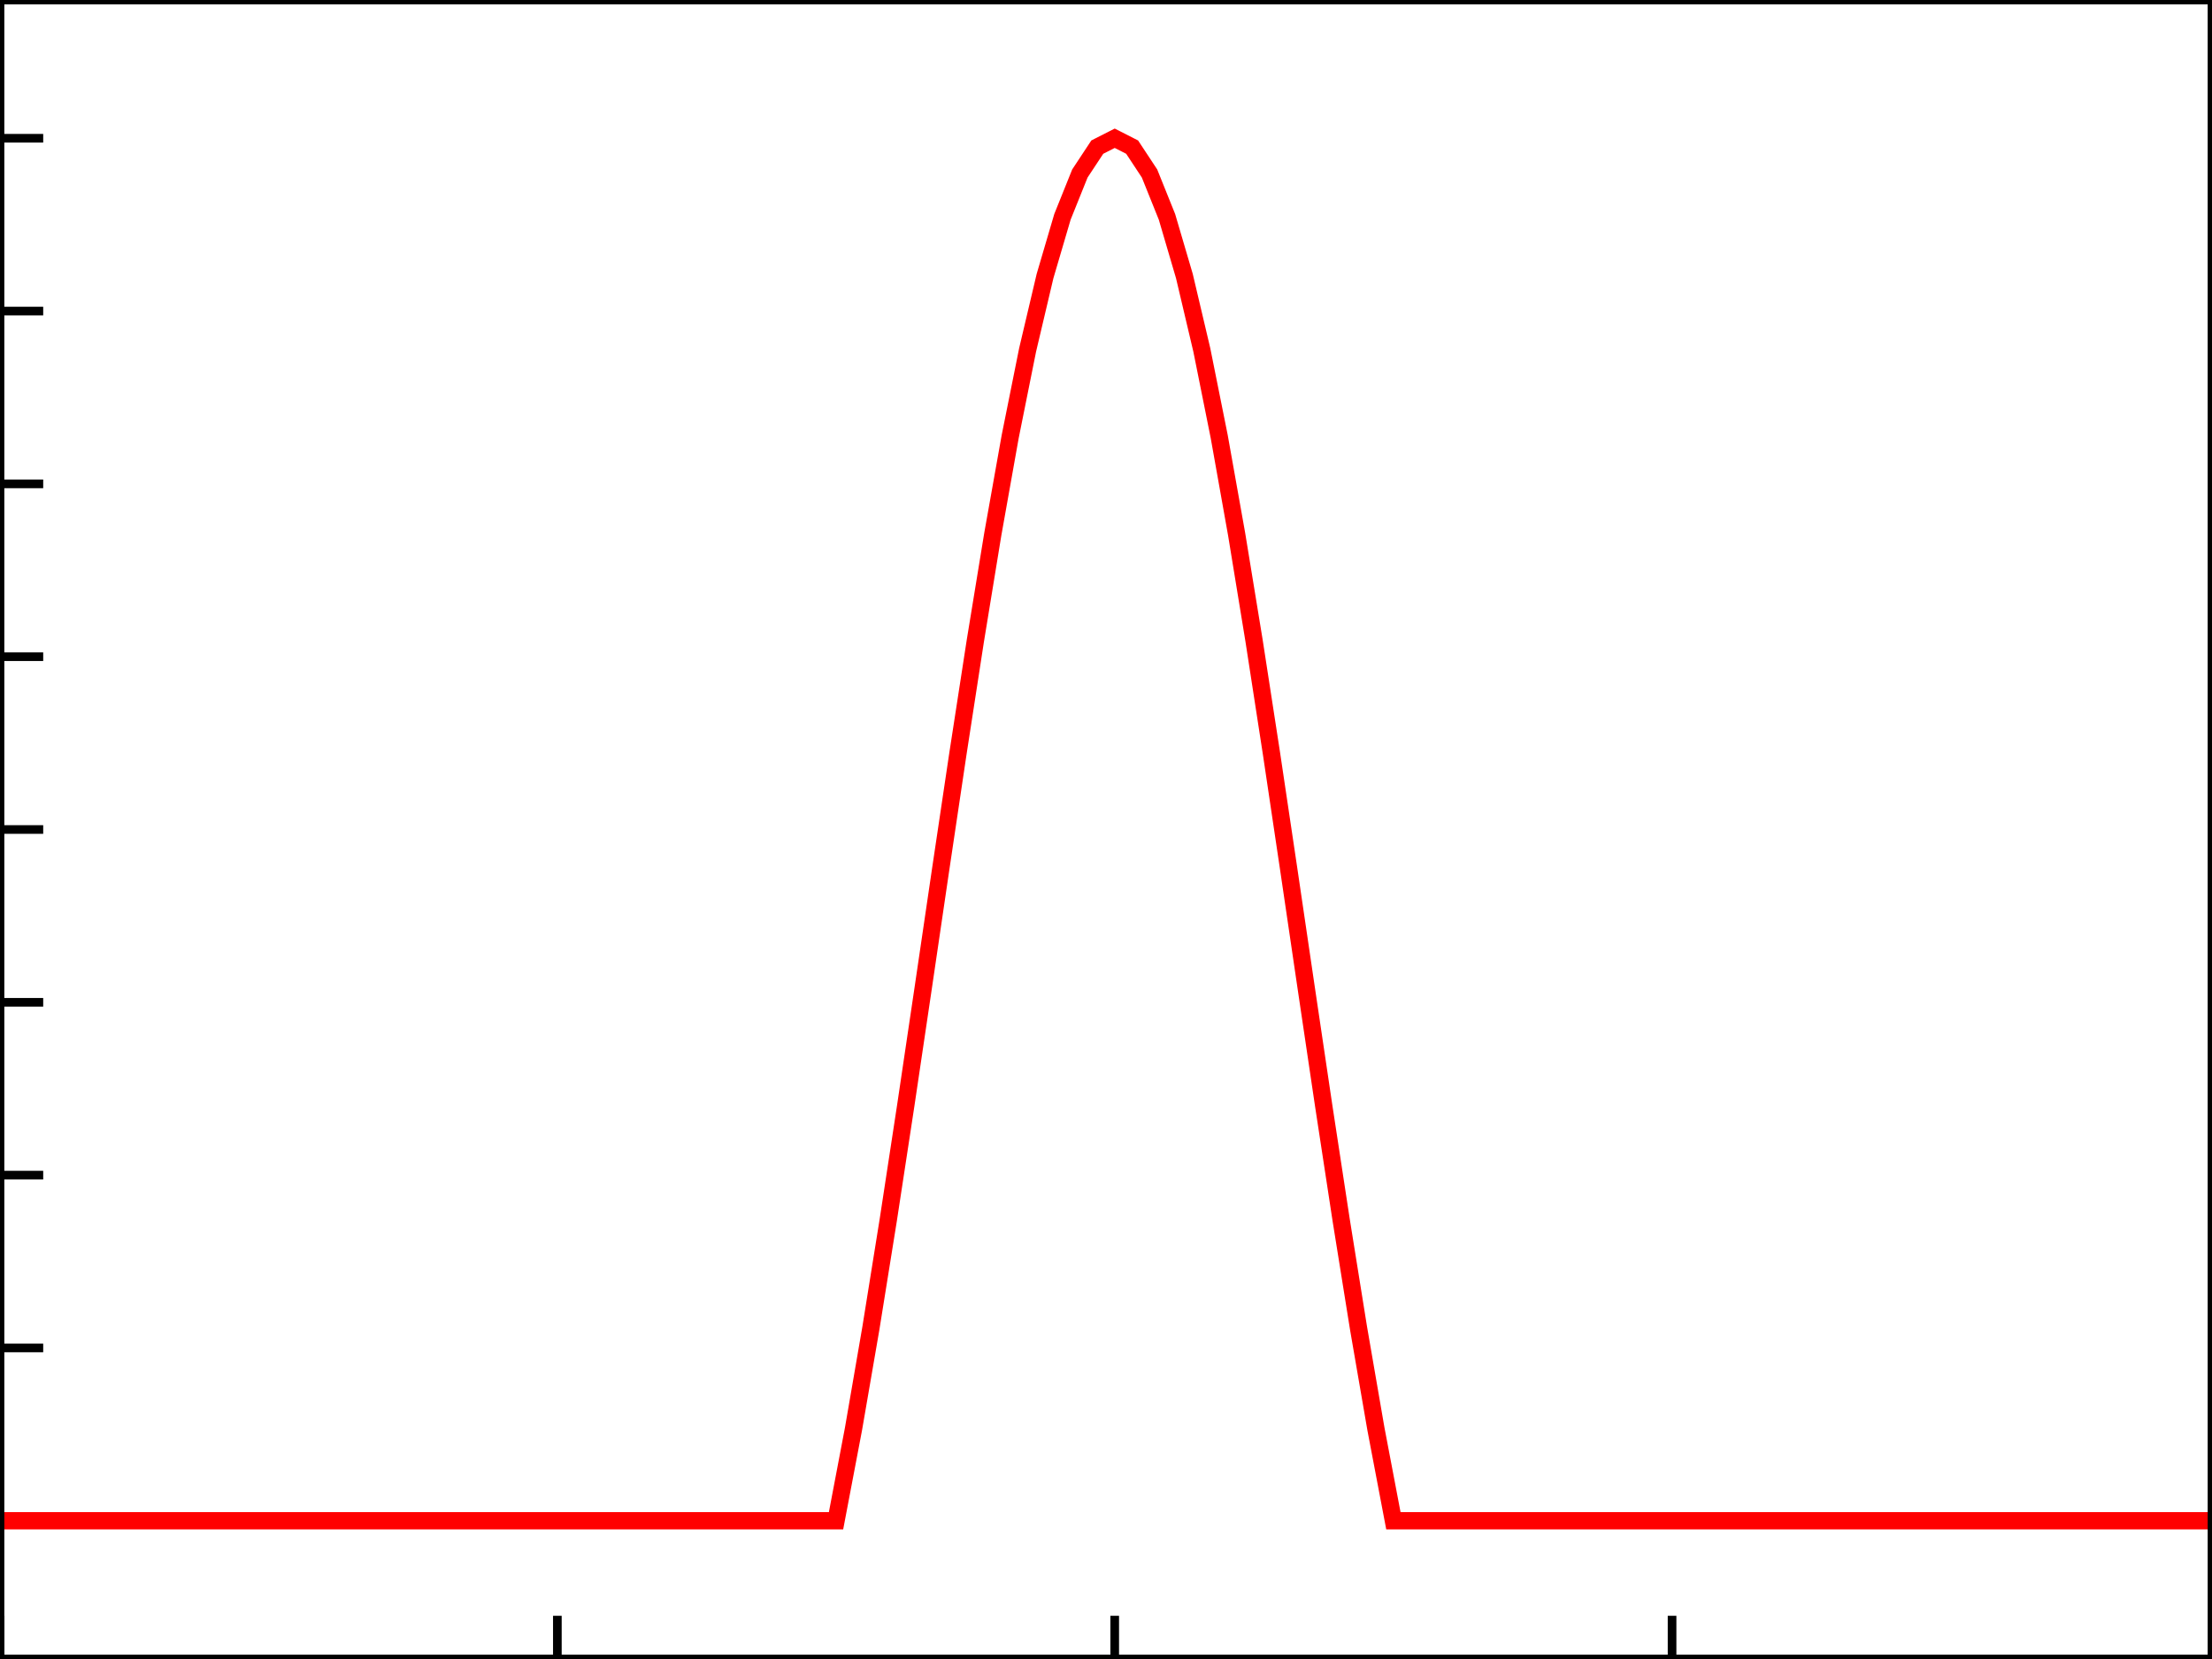 <svg xmlns="http://www.w3.org/2000/svg" viewBox="0 0 256 192"  width="100%" height="100%" >
  <!-- Comment: The width and height attribute can be set manually or can be removed --> 

  <!-- signal --> 
  <path stroke="red" stroke-width="2" fill="none" d="M 0 176 L 2.016 176 L 4.031 176 L 6.047 176 L 8.063 176 L 10.079 176 L 12.094 176 L 14.11 176 L 16.126 176 L 18.142 176 L 20.157 176 L 22.173 176 L 24.189 176 L 26.205 176 L 28.22 176 L 30.236 176 L 32.252 176 L 34.268 176 L 36.283 176 L 38.299 176 L 40.315 176 L 42.331 176 L 44.346 176 L 46.362 176 L 48.378 176 L 50.394 176 L 52.409 176 L 54.425 176 L 56.441 176 L 58.457 176 L 60.472 176 L 62.488 176 L 64.504 176 L 66.52 176 L 68.535 176 L 70.551 176 L 72.567 176 L 74.583 176 L 76.598 176 L 78.614 176 L 80.63 176 L 82.646 176 L 84.661 176 L 86.677 176 L 88.693 176 L 90.709 176 L 92.724 176 L 94.74 176 L 96.756 176 L 98.772 165.402 L 100.787 153.726 L 102.803 141.175 L 104.819 127.983 L 106.835 114.405 L 108.85 100.716 L 110.866 87.198 L 112.882 74.141 L 114.898 61.826 L 116.913 50.526 L 118.929 40.492 L 120.945 31.949 L 122.961 25.094 L 124.976 20.081 L 126.992 17.026 L 129.008 16 L 131.024 17.026 L 133.039 20.081 L 135.055 25.094 L 137.071 31.949 L 139.087 40.492 L 141.102 50.526 L 143.118 61.826 L 145.134 74.141 L 147.15 87.198 L 149.165 100.716 L 151.181 114.405 L 153.197 127.983 L 155.213 141.175 L 157.228 153.726 L 159.244 165.402 L 161.26 176 L 163.276 176 L 165.291 176 L 167.307 176 L 169.323 176 L 171.339 176 L 173.354 176 L 175.37 176 L 177.386 176 L 179.402 176 L 181.417 176 L 183.433 176 L 185.449 176 L 187.465 176 L 189.48 176 L 191.496 176 L 193.512 176 L 195.528 176 L 197.543 176 L 199.559 176 L 201.575 176 L 203.591 176 L 205.606 176 L 207.622 176 L 209.638 176 L 211.654 176 L 213.669 176 L 215.685 176 L 217.701 176 L 219.717 176 L 221.732 176 L 223.748 176 L 225.764 176 L 227.78 176 L 229.795 176 L 231.811 176 L 233.827 176 L 235.843 176 L 237.858 176 L 239.874 176 L 241.89 176 L 243.906 176 L 245.921 176 L 247.937 176 L 249.953 176 L 251.969 176 L 253.984 176 L 256 176" />

  <!-- y-ticks --> 
  <g fill="none" stroke="black" stroke-width="1">
    <path  d="M 0 156 L 5 156" />
    <path  d="M 0 136 L 5 136" />
    <path  d="M 0 116 L 5 116" />
    <path  d="M 0 96 L 5 96" />
    <path  d="M 0 76 L 5 76" />
    <path  d="M 0 56 L 5 56" />
    <path  d="M 0 36 L 5 36" />
    <path  d="M 0 16 L 5 16" />
  </g>

  <!-- x-ticks --> 
  <g fill="none" stroke="black" stroke-width="1">
    <path d="M 0 192 L 0 187" />
    <path d="M 64.504 192 L 64.504 187" />
    <path d="M 129.008 192 L 129.008 187" />
    <path d="M 193.512 192 L 193.512 187" />
  </g>

  <!-- bounding box --> 
  <rect fill="none" stroke="black" stroke-width="1" x="0" y="0" width="256" height="192"/>
</svg>
